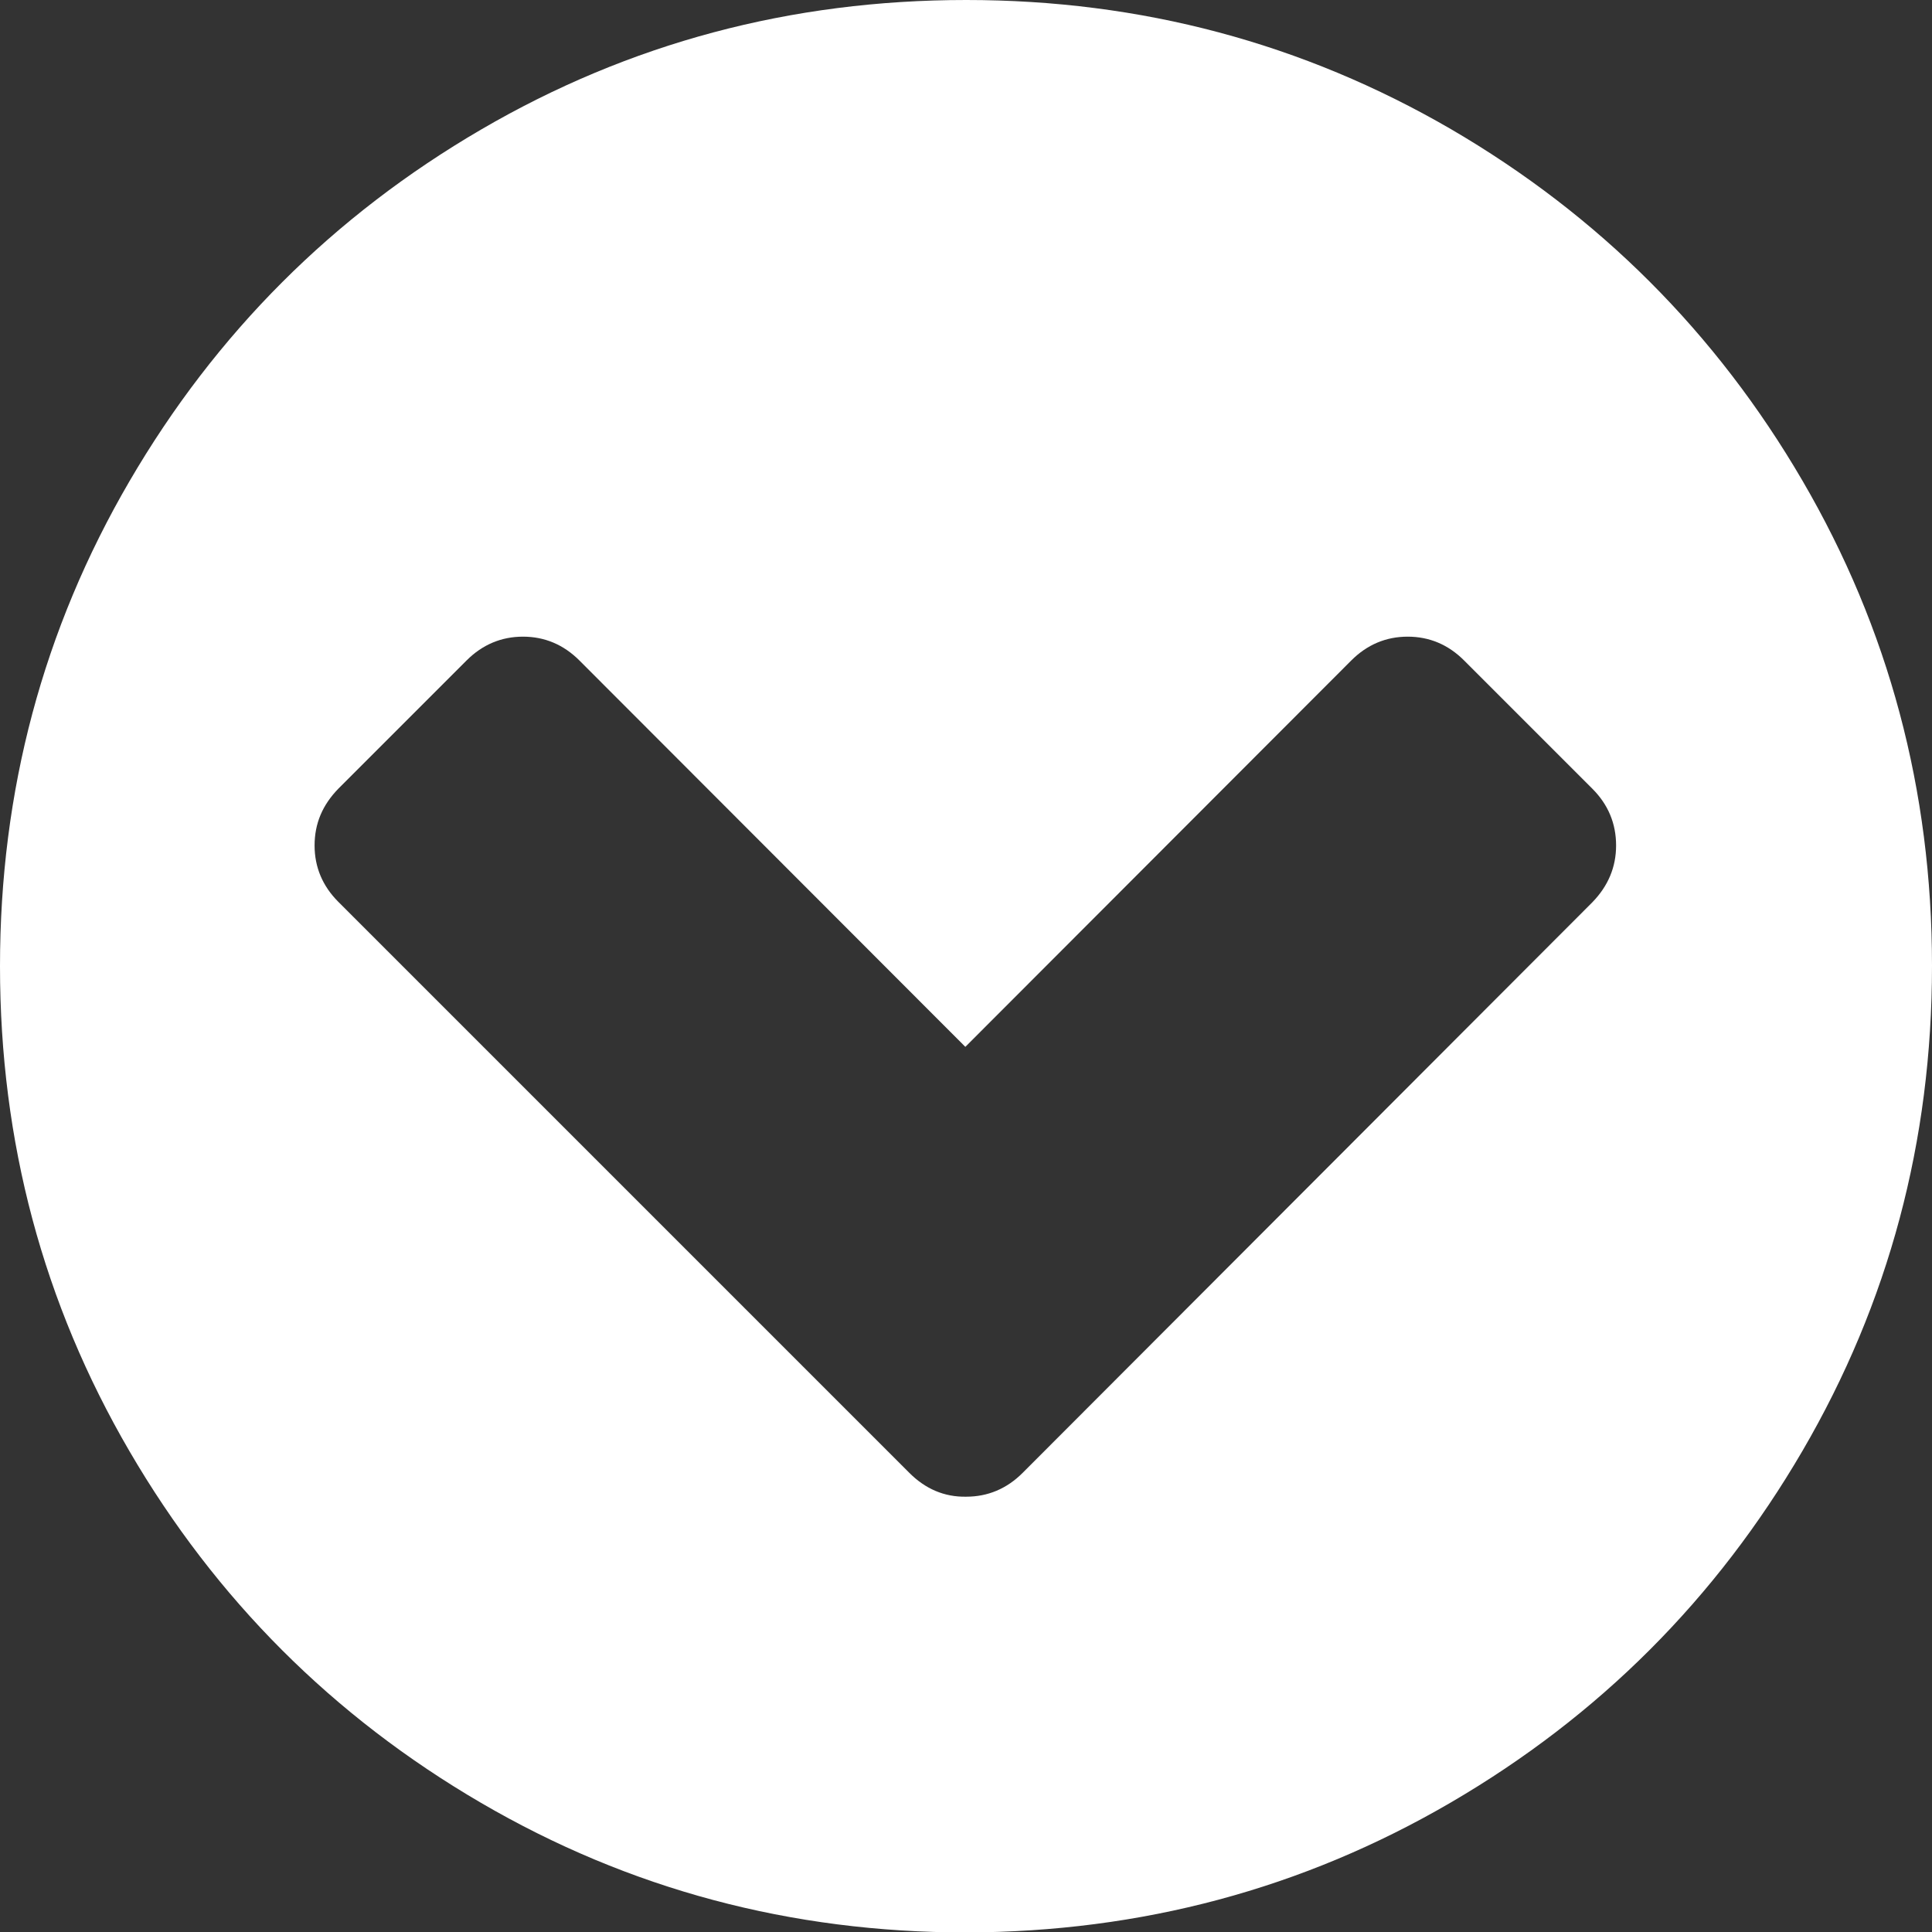 <?xml version="1.0" encoding="utf-8"?>
<!-- Generator: Adobe Illustrator 23.0.1, SVG Export Plug-In . SVG Version: 6.00 Build 0)  -->
<svg version="1.1" id="Capa_1" xmlns="http://www.w3.org/2000/svg" xmlns:xlink="http://www.w3.org/1999/xlink" x="0px" y="0px"
	 viewBox="0 0 438.5 438.5" style="enable-background:new 0 0 438.5 438.5;" xml:space="preserve">
<rect x="0" y="0" width="438.5" height="438.5" fill="#333333" stroke="none"/>
<style type="text/css">
	.st0{fill:#FFFFFF;}
</style>
<g>
	<path class="st0" d="M329.3,409.1c33.6-19.6,60.2-46.2,79.8-79.8c19.6-33.6,29.4-70.3,29.4-110.1c0-39.8-9.8-76.5-29.4-110.1
		c-19.6-33.6-46.2-60.2-79.8-79.8C295.7,9.8,259,0,219.3,0c-39.8,0-76.5,9.8-110.1,29.4C75.6,49,49,75.6,29.4,109.2
		C9.8,142.8,0,179.5,0,219.3s9.8,76.5,29.4,110.1c19.6,33.6,46.2,60.2,79.8,79.8c33.6,19.6,70.3,29.4,110.1,29.4
		C259,438.5,295.7,428.7,329.3,409.1z M206.4,334.3L76.8,204.7c-3.6-3.6-5.4-7.9-5.4-12.8c0-5,1.8-9.2,5.4-12.9l29.1-29.1
		c3.6-3.6,7.9-5.4,12.8-5.4c4.9,0,9.2,1.8,12.8,5.4l87.6,87.7l87.6-87.7c3.6-3.6,7.9-5.4,12.8-5.4c4.9,0,9.2,1.8,12.8,5.4l29.1,29.1
		c3.6,3.6,5.4,7.9,5.4,12.9c0,4.9-1.8,9.2-5.4,12.9L232.1,334.3c-3.6,3.6-7.9,5.4-12.8,5.4C214.3,339.8,210,337.9,206.4,334.3z"/>
</g>
</svg>
